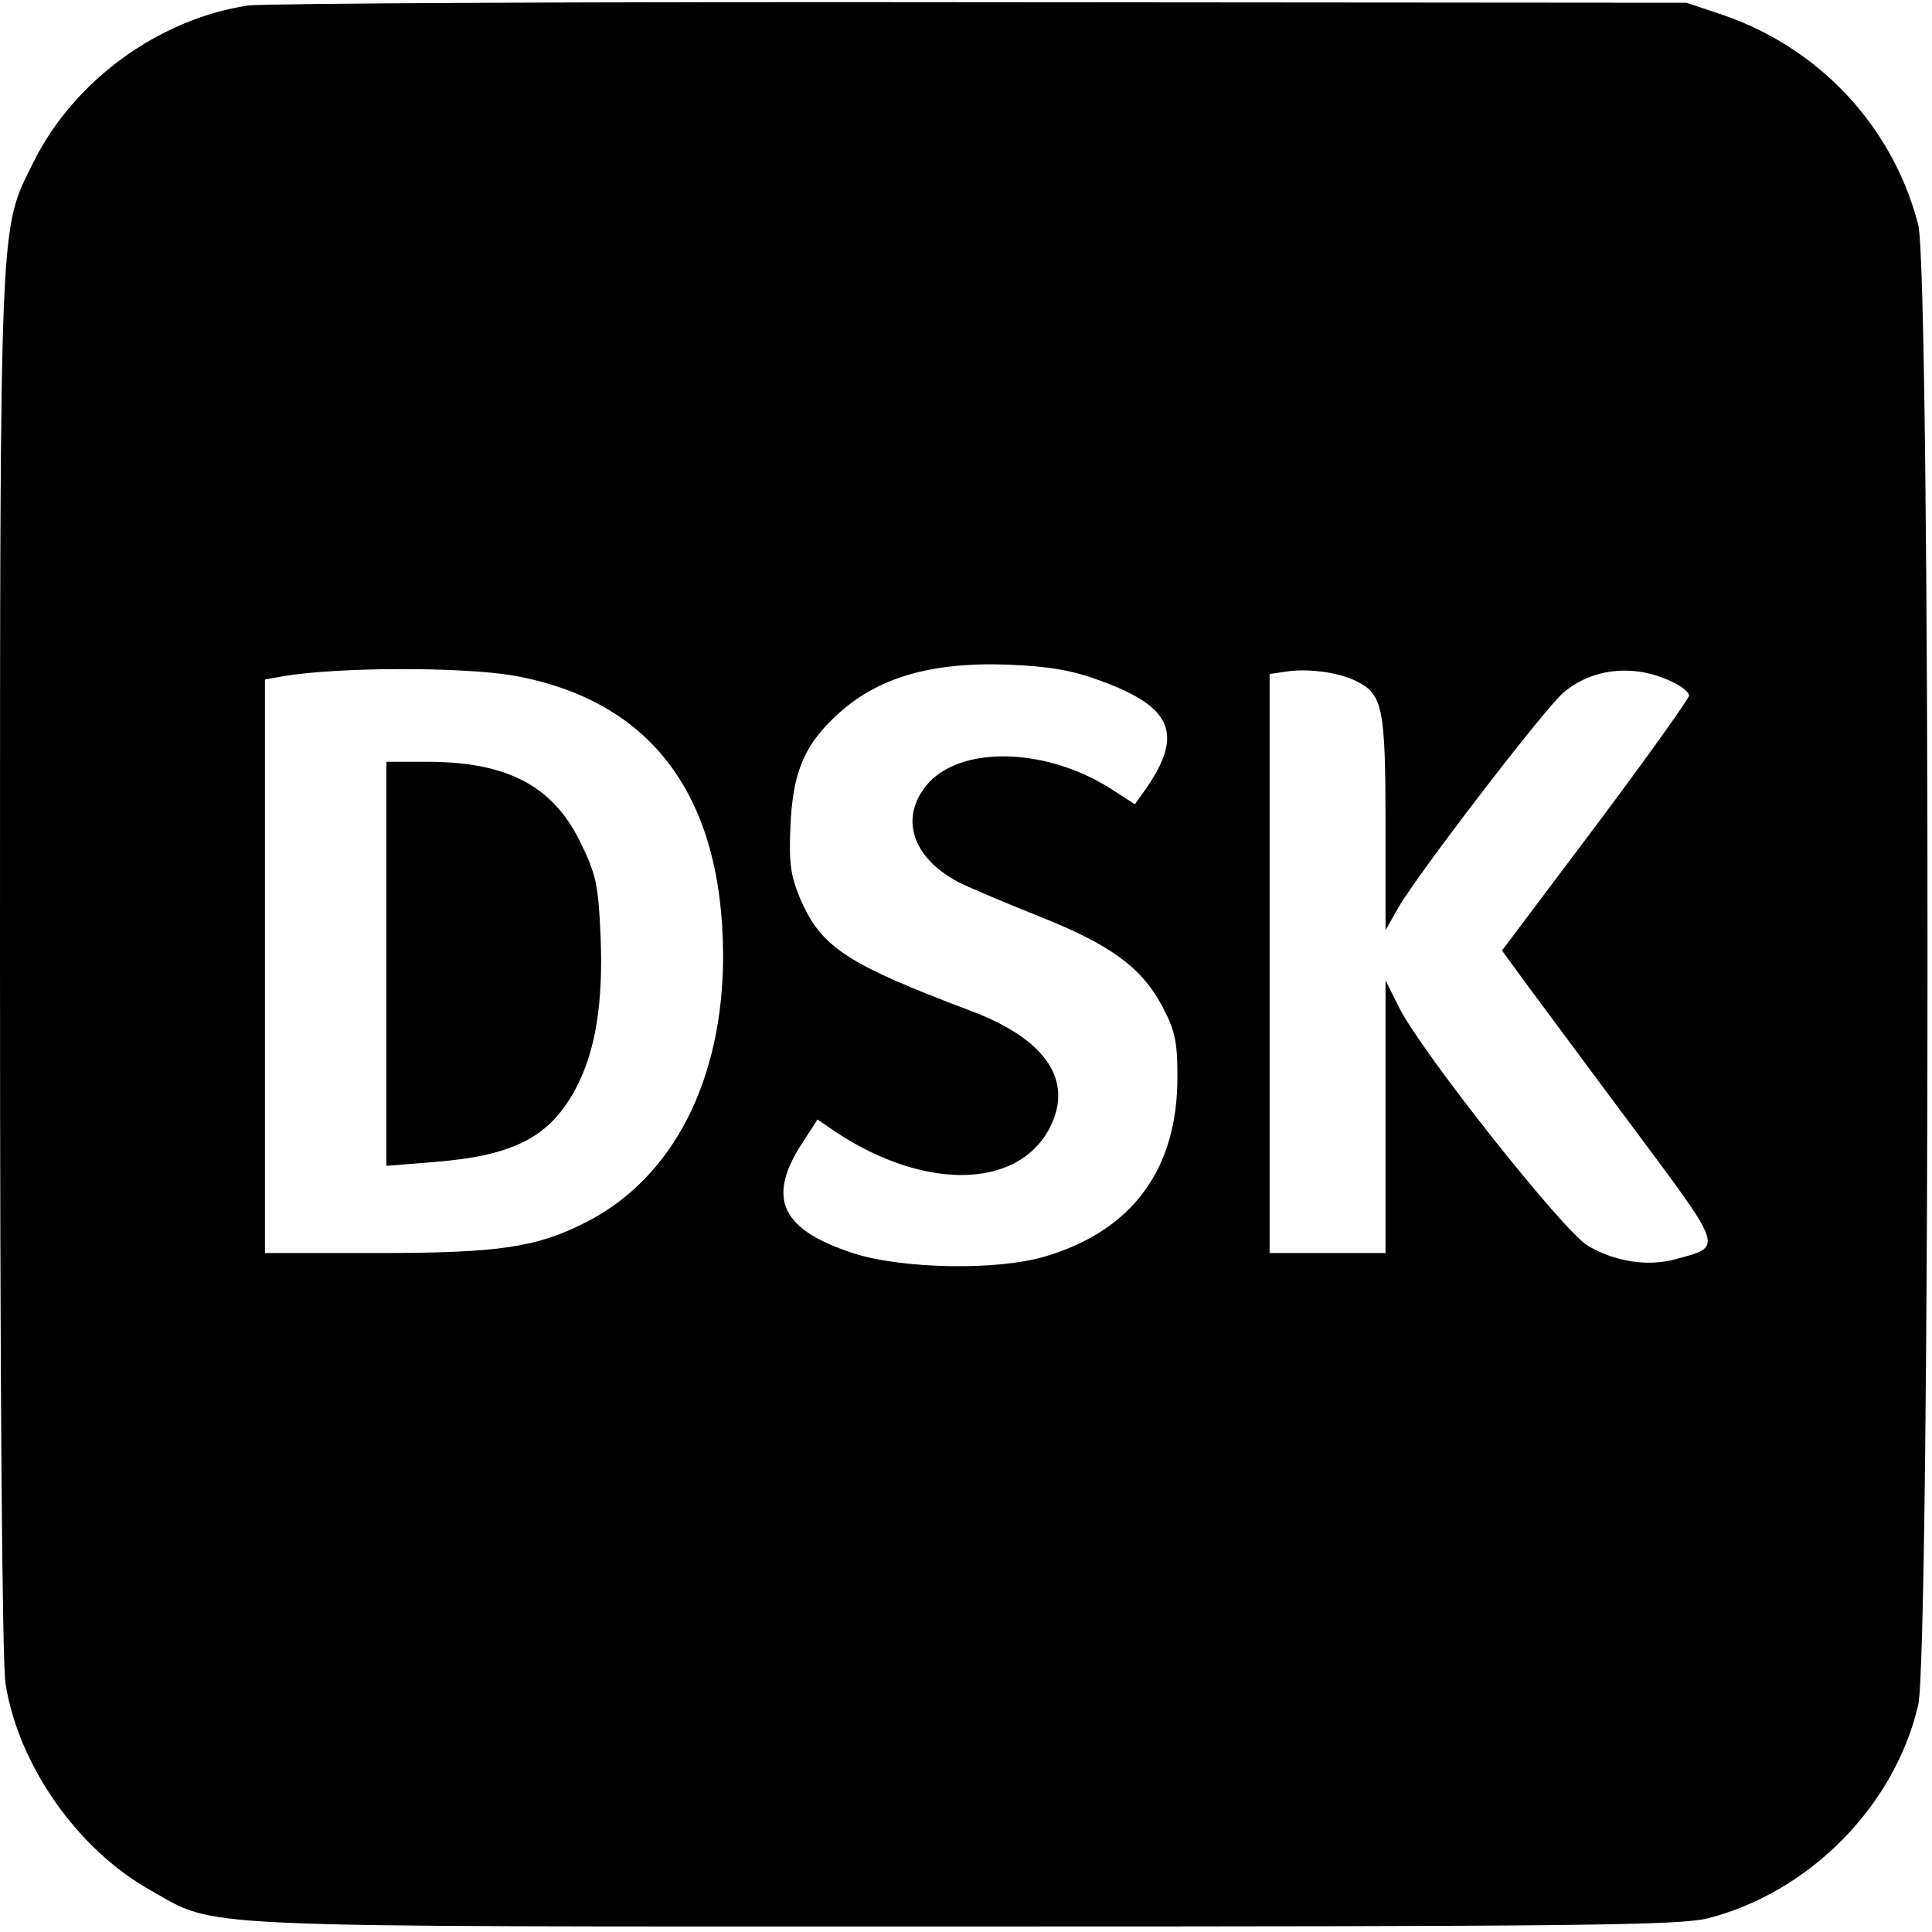 <?xml version="1.0" standalone="no"?>
<!DOCTYPE svg PUBLIC "-//W3C//DTD SVG 20010904//EN"
 "http://www.w3.org/TR/2001/REC-SVG-20010904/DTD/svg10.dtd">
<svg version="1.0" xmlns="http://www.w3.org/2000/svg"
 width="350pt" height="350pt" viewBox="0 0 350 350"
 preserveAspectRatio="xMidYMid meet">
<g transform="translate(0,350) scale(0.1,-0.1)"
fill="#000000" stroke="none">
<path d="M449 3490 c-163 -25 -316 -137 -389 -285 -61 -123 -60 -81 -60 -1445
0 -788 4 -1269 10 -1310 23 -147 130 -300 262 -374 125 -70 42 -66 1473 -66
1127 0 1298 2 1350 15 184 48 337 203 380 386 22 96 23 2595 0 2682 -46 178
-179 320 -354 380 l-66 22 -1275 1 c-701 1 -1300 -2 -1331 -6z m1544 -1223
c130 -47 151 -96 85 -193 l-22 -31 -45 29 c-124 78 -285 77 -339 -3 -41 -60
-14 -127 68 -169 19 -9 82 -36 140 -59 131 -52 186 -92 224 -161 24 -45 29
-64 29 -129 1 -168 -81 -280 -239 -327 -86 -26 -257 -23 -346 5 -131 42 -159
98 -98 195 l31 48 32 -22 c167 -111 342 -104 394 18 34 81 -18 152 -149 201
-225 85 -270 115 -308 202 -18 43 -21 66 -18 133 4 92 23 141 75 192 74 74
173 105 318 100 75 -3 117 -10 168 -29z m-1062 9 c249 -45 378 -217 379 -507
0 -226 -91 -403 -248 -483 -90 -46 -158 -56 -379 -56 l-203 0 0 520 0 519 33
6 c102 17 325 17 418 1z m1528 -11 c46 -23 51 -50 51 -258 l0 -192 24 42 c36
62 264 359 298 388 54 46 132 53 201 18 15 -7 27 -18 27 -23 0 -5 -76 -112
-169 -236 l-170 -226 49 -67 c27 -36 114 -154 194 -261 160 -215 157 -208 72
-231 -50 -14 -110 -5 -159 24 -44 25 -301 350 -342 431 l-25 50 0 -247 0 -247
-105 0 -105 0 0 524 0 525 28 4 c39 7 100 -1 131 -18z"/>
<path d="M700 1754 l0 -366 88 7 c144 12 207 45 254 131 37 69 51 156 46 278
-4 93 -8 112 -37 171 -50 102 -133 145 -278 145 l-73 0 0 -366z"/>
</g>
</svg>
